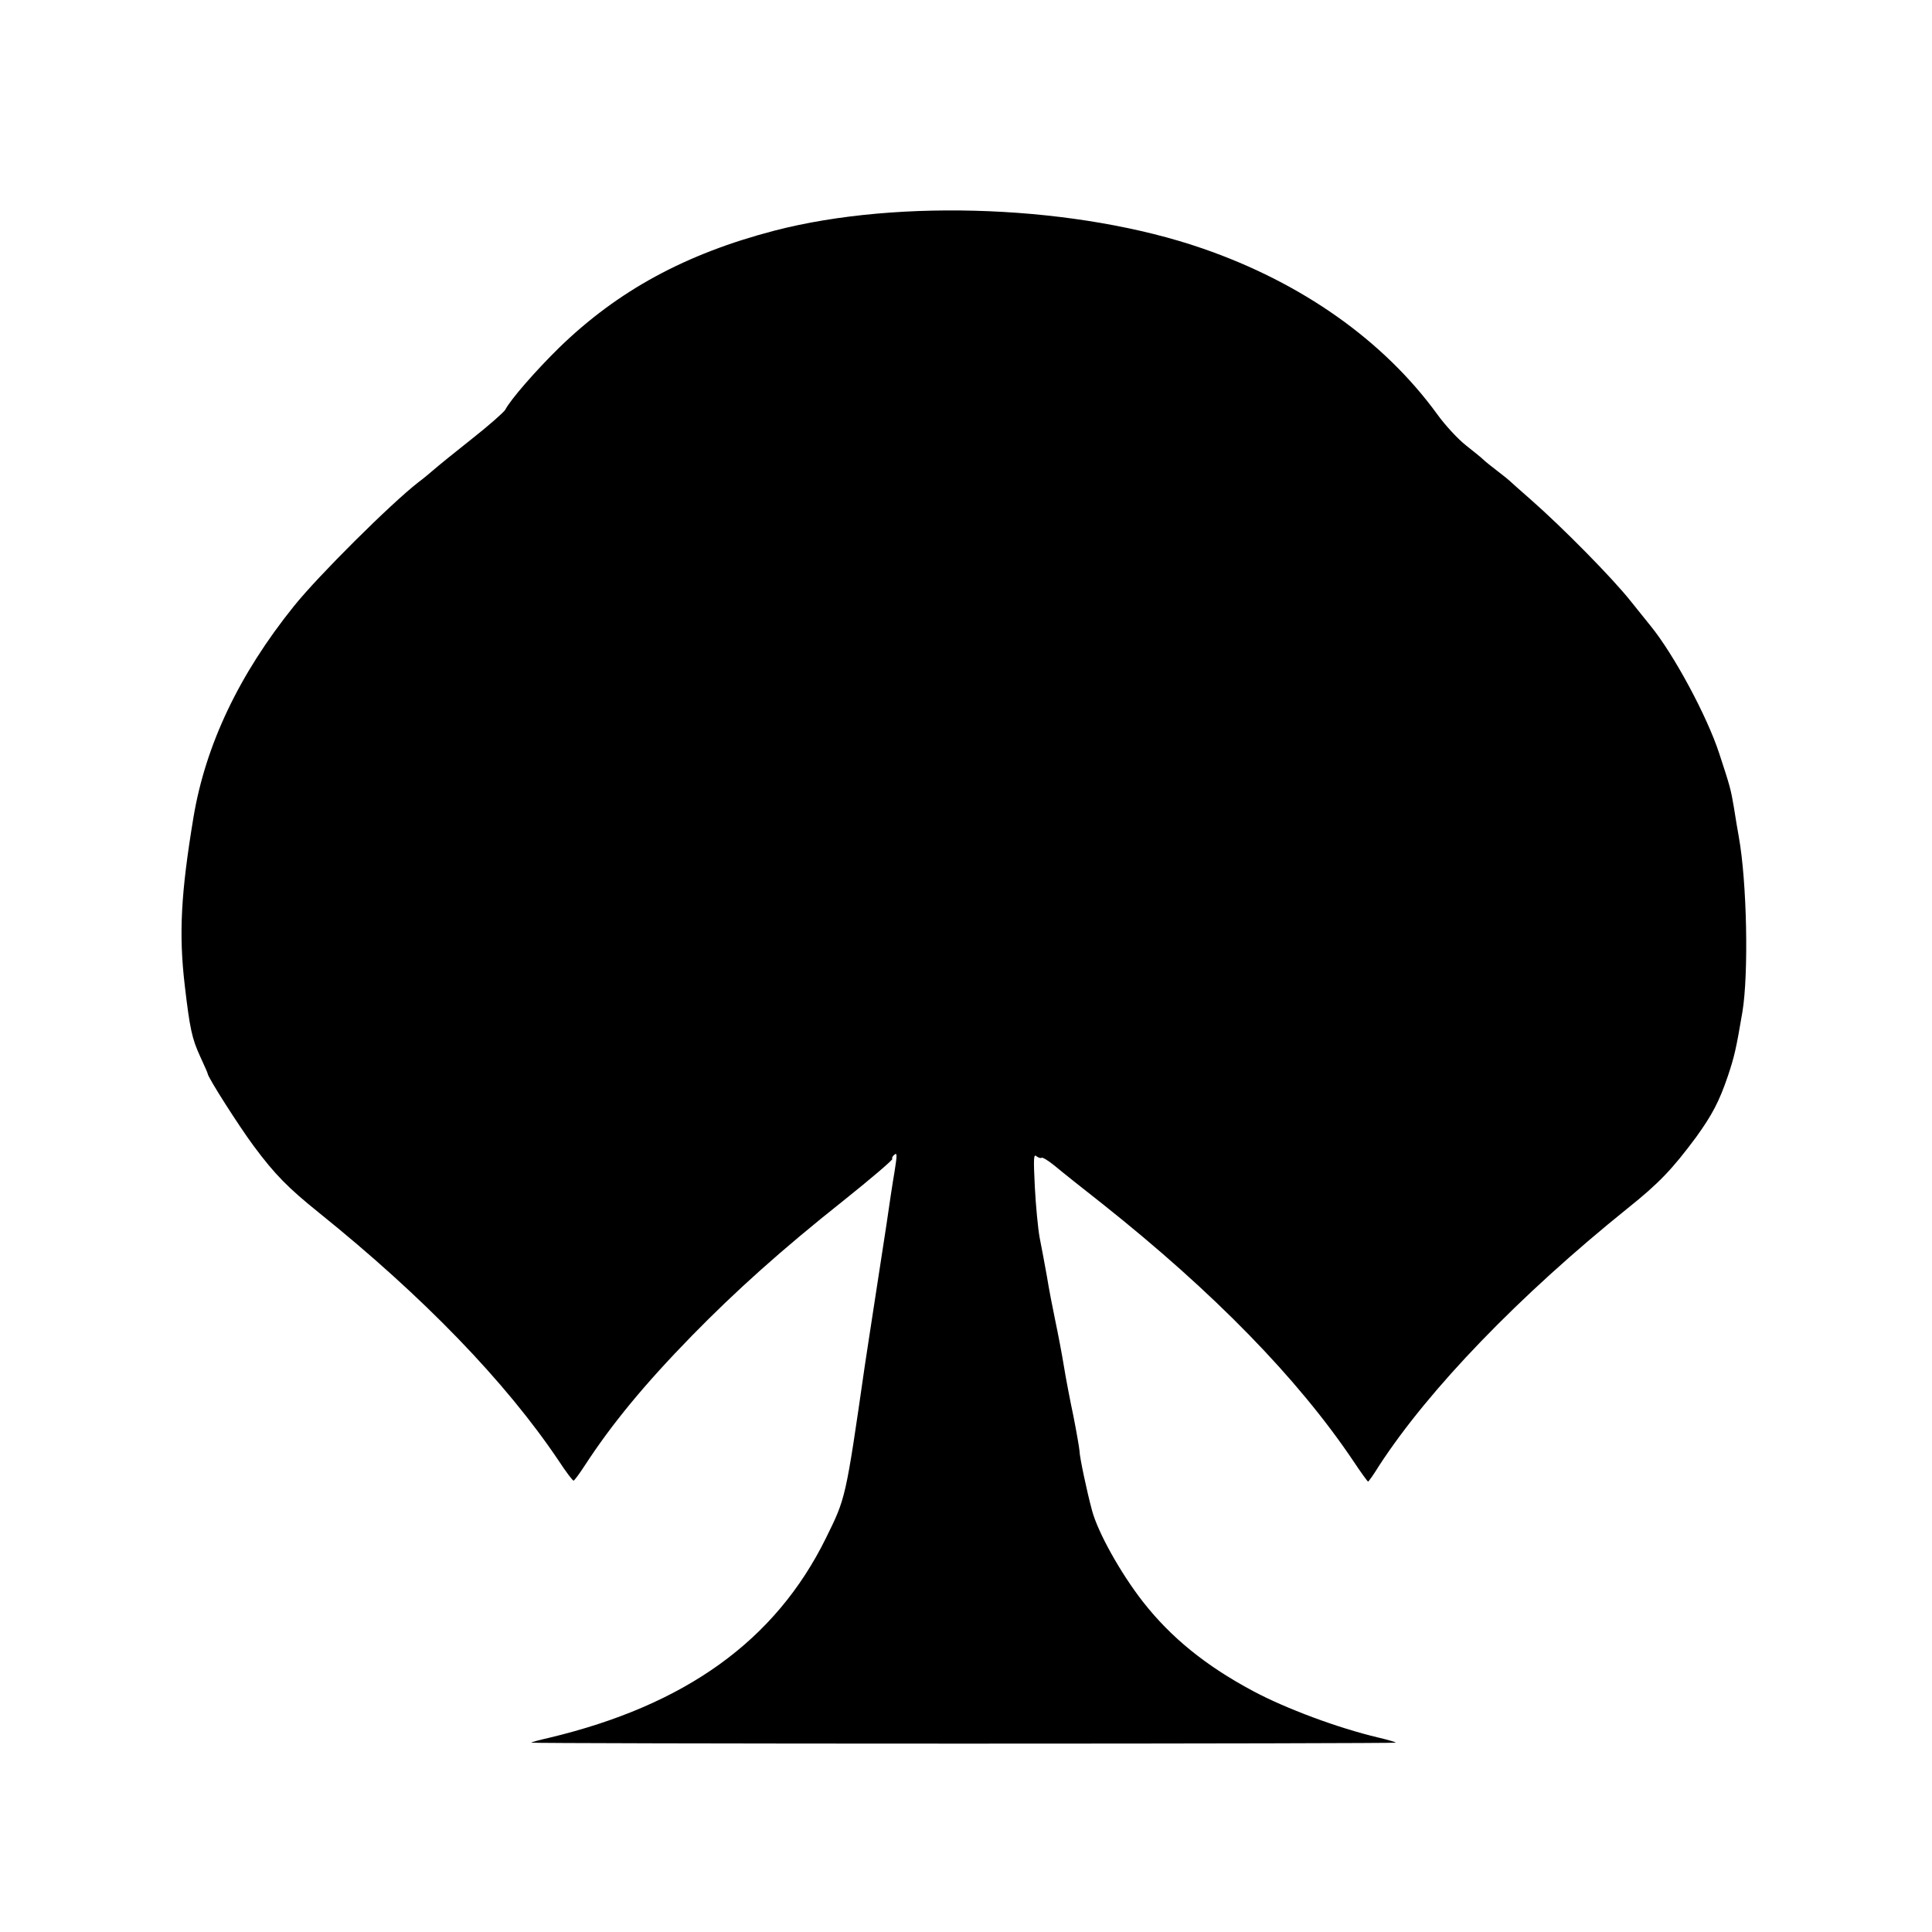 <?xml version="1.0" encoding="utf-8"?>
<svg version="1.1" xmlns="http://www.w3.org/2000/svg" width="400" height="400" viewBox="0 0 400 400" preserveAspectRatio="xMidYMid meet">
  <style>
    @media (prefers-color-scheme: light) {
      .logo { fill: #000000; }
    }
    @media (prefers-color-scheme: dark) {
      .logo { fill: #ffffff; }
    }
  </style>
  <g class="logo" transform="translate(16.5, 23)">
    <path d="M93.50 337.80 c0 -0.10 1.65 -0.55 3.65 -1 28.30 -6.75 46.90 -20.15 57.35 -41.35 4.10 -8.35 4.05 -7.95 8.05 -35.70 0.30 -1.90 1.15 -7.65 1.95 -12.75 0.80 -5.10 1.90 -12.40 2.50 -16.25 0.55 -3.85 1.30 -8.85 1.70 -11.15 0.55 -3.45 0.55 -4 0 -3.55 -0.40 0.30 -0.60 0.70 -0.45 0.90 0.10 0.20 -4.45 4.10 -10.15 8.65 -12.85 10.20 -22.25 18.65 -31.35 27.95 -9.90 10.15 -16.60 18.30 -22.20 26.90 -1.10 1.70 -2.15 3.10 -2.30 3.10 -0.20 0 -1.60 -1.85 -3.10 -4.15 -11 -16.35 -27.90 -33.85 -49.65 -51.35 -6.40 -5.15 -9.10 -7.90 -13.45 -13.75 -3.05 -4.10 -9.55 -14.30 -9.55 -15 0 -0.15 -0.70 -1.70 -1.55 -3.55 -1.70 -3.70 -2.15 -5.75 -3.20 -14.75 -1.25 -10.65 -0.80 -19.05 1.80 -34.75 2.50 -15 9.45 -29.65 20.80 -43.75 5 -6.25 20.05 -21.20 25.70 -25.60 0.95 -0.70 2.40 -1.90 3.20 -2.60 0.85 -0.75 4.35 -3.60 7.90 -6.40 3.50 -2.75 6.60 -5.50 6.95 -6.05 1.10 -2.15 6.40 -8.20 11.20 -12.90 12.15 -11.80 26.15 -19.40 44.55 -24.20 26 -6.75 62.95 -5.20 88.65 3.70 20.55 7.10 37.45 19.05 48.55 34.30 1.65 2.30 4.30 5.15 5.95 6.45 1.65 1.30 3.25 2.60 3.60 2.95 0.35 0.35 1.65 1.40 2.90 2.35 1.25 0.95 2.35 1.85 2.50 2 0.15 0.15 2.15 1.95 4.50 4 6.50 5.70 16.90 16.25 20.65 21 1.90 2.35 3.70 4.60 4.10 5.10 4.80 5.90 11.65 18.60 14.20 26.40 2.25 6.85 2.40 7.40 3.05 11.25 0.30 1.95 0.75 4.65 1 6 1.70 9.45 2.05 28.40 0.75 36.25 -1.30 7.65 -1.65 9.20 -3 13.25 -1.80 5.30 -3.25 8.05 -6.60 12.70 -4.90 6.60 -7.70 9.55 -14.15 14.70 -22.50 18.10 -41.20 37.50 -51.50 53.35 -1.10 1.80 -2.15 3.25 -2.25 3.25 -0.10 0 -1.50 -1.90 -3.05 -4.25 -11.50 -17.10 -28.85 -34.90 -51.95 -53.25 -4.15 -3.25 -8.60 -6.80 -9.90 -7.90 -1.35 -1.10 -2.55 -1.80 -2.70 -1.65 -0.15 0.15 -0.65 0 -1.05 -0.30 -0.60 -0.55 -0.65 0.30 -0.35 6.35 0.20 3.85 0.65 8.60 1 10.50 0.40 1.95 1.05 5.55 1.50 8 0.40 2.50 1.20 6.65 1.75 9.25 0.55 2.60 1.35 6.80 1.75 9.25 0.40 2.50 1.30 7.20 2 10.50 0.65 3.30 1.20 6.50 1.25 7.15 0 1.15 1.50 8.30 2.60 12.35 1.20 4.50 5.90 12.95 10.55 18.90 5.80 7.40 13 13.25 22.85 18.50 6.75 3.60 17.45 7.60 25.90 9.60 1.95 0.45 3.60 0.95 3.60 1.05 0 0.10 -40.25 0.20 -89.50 0.20 -49.20 0 -89.50 -0.10 -89.50 -0.20z"/>
  </g>
</svg> 